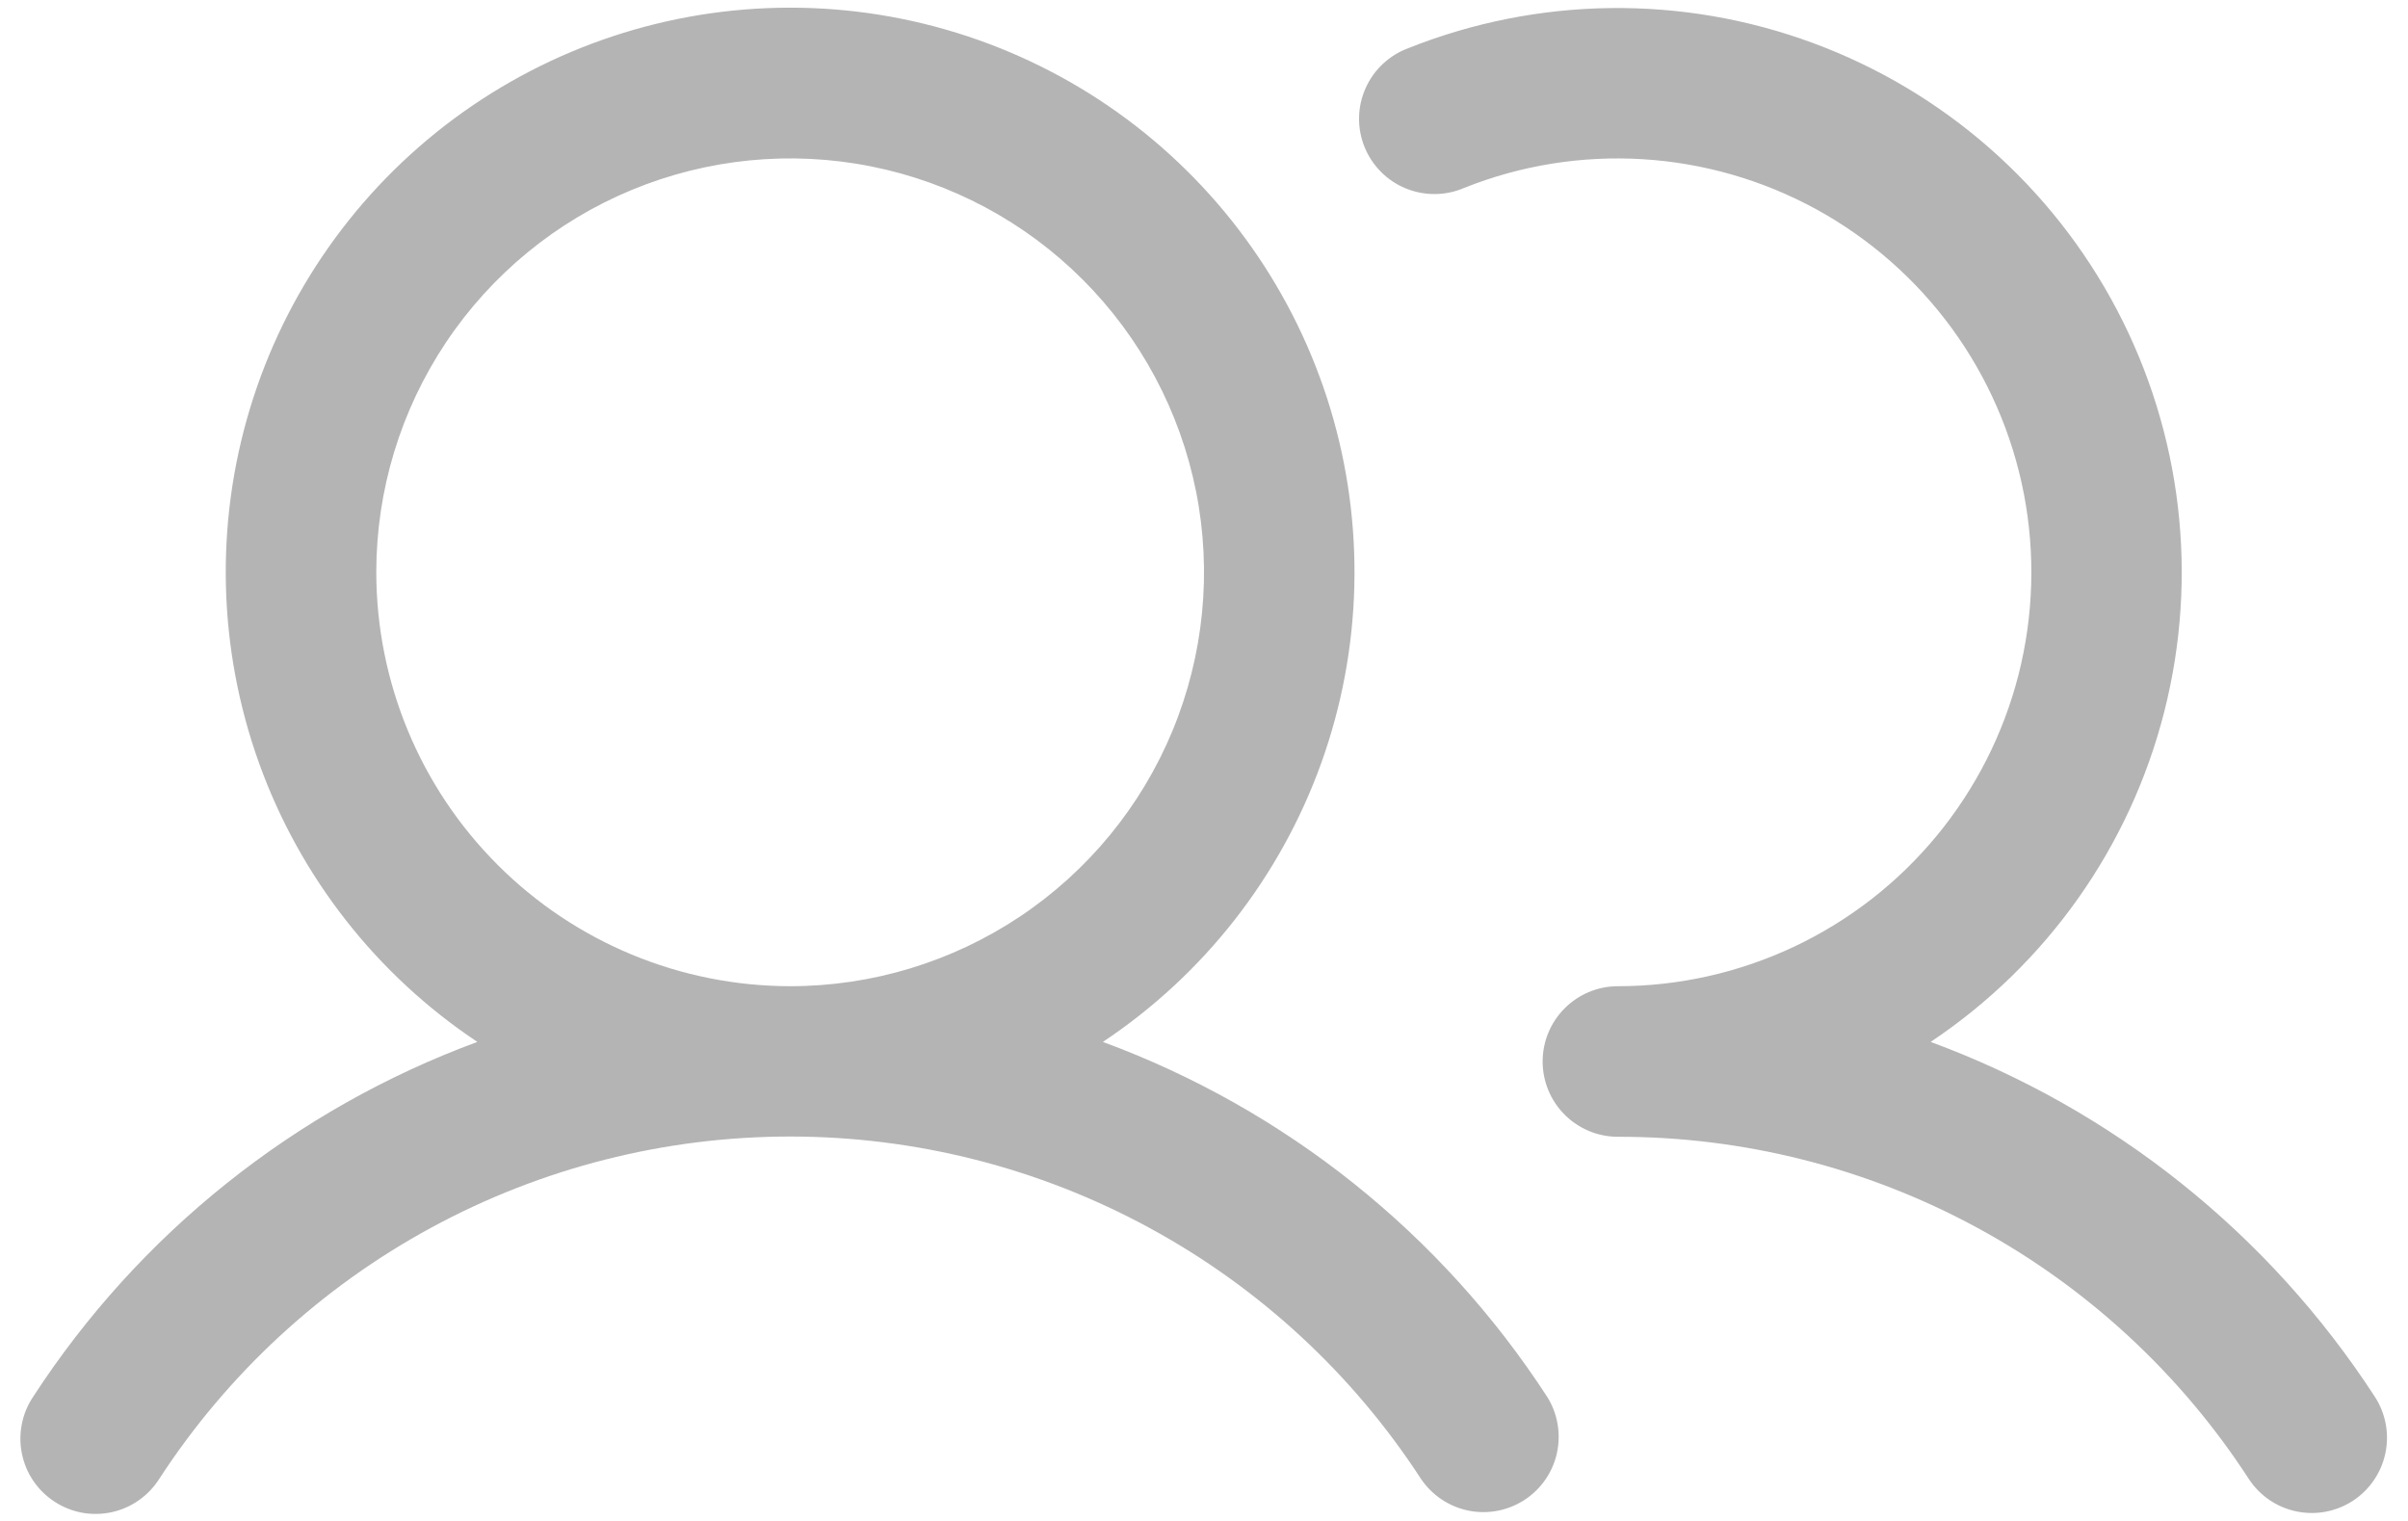 <svg width="38" height="24" viewBox="0 0 38 24" fill="none" xmlns="http://www.w3.org/2000/svg">
<path d="M17.404 16.441C18.996 15.382 20.204 13.838 20.851 12.039C21.497 10.239 21.547 8.28 20.994 6.449C20.44 4.619 19.312 3.016 17.777 1.876C16.242 0.737 14.381 0.121 12.469 0.121C10.557 0.121 8.696 0.737 7.16 1.876C5.625 3.016 4.497 4.619 3.944 6.449C3.39 8.28 3.441 10.239 4.087 12.039C4.733 13.838 5.942 15.382 7.533 16.441C4.654 17.502 2.196 19.466 0.524 22.039C0.436 22.169 0.375 22.316 0.345 22.47C0.314 22.625 0.314 22.784 0.346 22.938C0.377 23.092 0.438 23.239 0.527 23.369C0.615 23.499 0.729 23.61 0.861 23.696C0.992 23.782 1.14 23.841 1.295 23.87C1.45 23.898 1.608 23.895 1.762 23.862C1.916 23.828 2.062 23.765 2.19 23.674C2.319 23.584 2.429 23.469 2.513 23.336C3.591 21.678 5.067 20.315 6.805 19.372C8.544 18.428 10.491 17.934 12.469 17.934C14.447 17.934 16.394 18.428 18.132 19.372C19.871 20.315 21.346 21.678 22.424 23.336C22.599 23.595 22.868 23.775 23.174 23.837C23.479 23.899 23.797 23.838 24.058 23.668C24.32 23.497 24.504 23.231 24.57 22.926C24.636 22.621 24.58 22.302 24.414 22.039C22.742 19.466 20.283 17.502 17.404 16.441ZM5.938 9.031C5.938 7.739 6.321 6.477 7.038 5.403C7.756 4.329 8.776 3.491 9.969 2.997C11.163 2.503 12.476 2.373 13.743 2.625C15.01 2.877 16.174 3.499 17.087 4.413C18 5.326 18.622 6.49 18.875 7.757C19.127 9.024 18.997 10.337 18.503 11.531C18.009 12.724 17.171 13.744 16.097 14.462C15.023 15.179 13.761 15.562 12.469 15.562C10.737 15.56 9.077 14.872 7.853 13.647C6.628 12.423 5.94 10.763 5.938 9.031ZM37.13 23.682C36.866 23.854 36.545 23.914 36.237 23.849C35.929 23.785 35.659 23.6 35.487 23.336C34.41 21.677 32.935 20.313 31.196 19.37C29.457 18.427 27.509 17.935 25.531 17.938C25.216 17.938 24.914 17.812 24.692 17.59C24.469 17.367 24.344 17.065 24.344 16.75C24.344 16.435 24.469 16.133 24.692 15.91C24.914 15.688 25.216 15.562 25.531 15.562C26.493 15.562 27.443 15.348 28.313 14.938C29.183 14.527 29.951 13.93 30.563 13.188C31.175 12.446 31.616 11.578 31.854 10.646C32.091 9.714 32.12 8.741 31.939 7.796C31.757 6.852 31.369 5.959 30.802 5.182C30.235 4.405 29.503 3.763 28.66 3.301C27.816 2.84 26.88 2.57 25.92 2.512C24.96 2.454 23.999 2.608 23.106 2.965C22.96 3.028 22.803 3.061 22.645 3.062C22.486 3.063 22.329 3.033 22.182 2.972C22.035 2.912 21.902 2.823 21.791 2.71C21.679 2.597 21.591 2.463 21.532 2.316C21.473 2.168 21.444 2.011 21.447 1.852C21.45 1.693 21.485 1.537 21.55 1.392C21.614 1.247 21.707 1.116 21.823 1.008C21.939 0.899 22.075 0.815 22.224 0.76C24.269 -0.055 26.543 -0.085 28.608 0.678C30.673 1.44 32.383 2.94 33.407 4.889C34.431 6.837 34.697 9.096 34.154 11.229C33.612 13.363 32.298 15.219 30.467 16.441C33.346 17.502 35.804 19.466 37.476 22.039C37.648 22.303 37.708 22.624 37.643 22.932C37.578 23.24 37.394 23.51 37.13 23.682Z" fill="#B4B4B4"/>
</svg>
